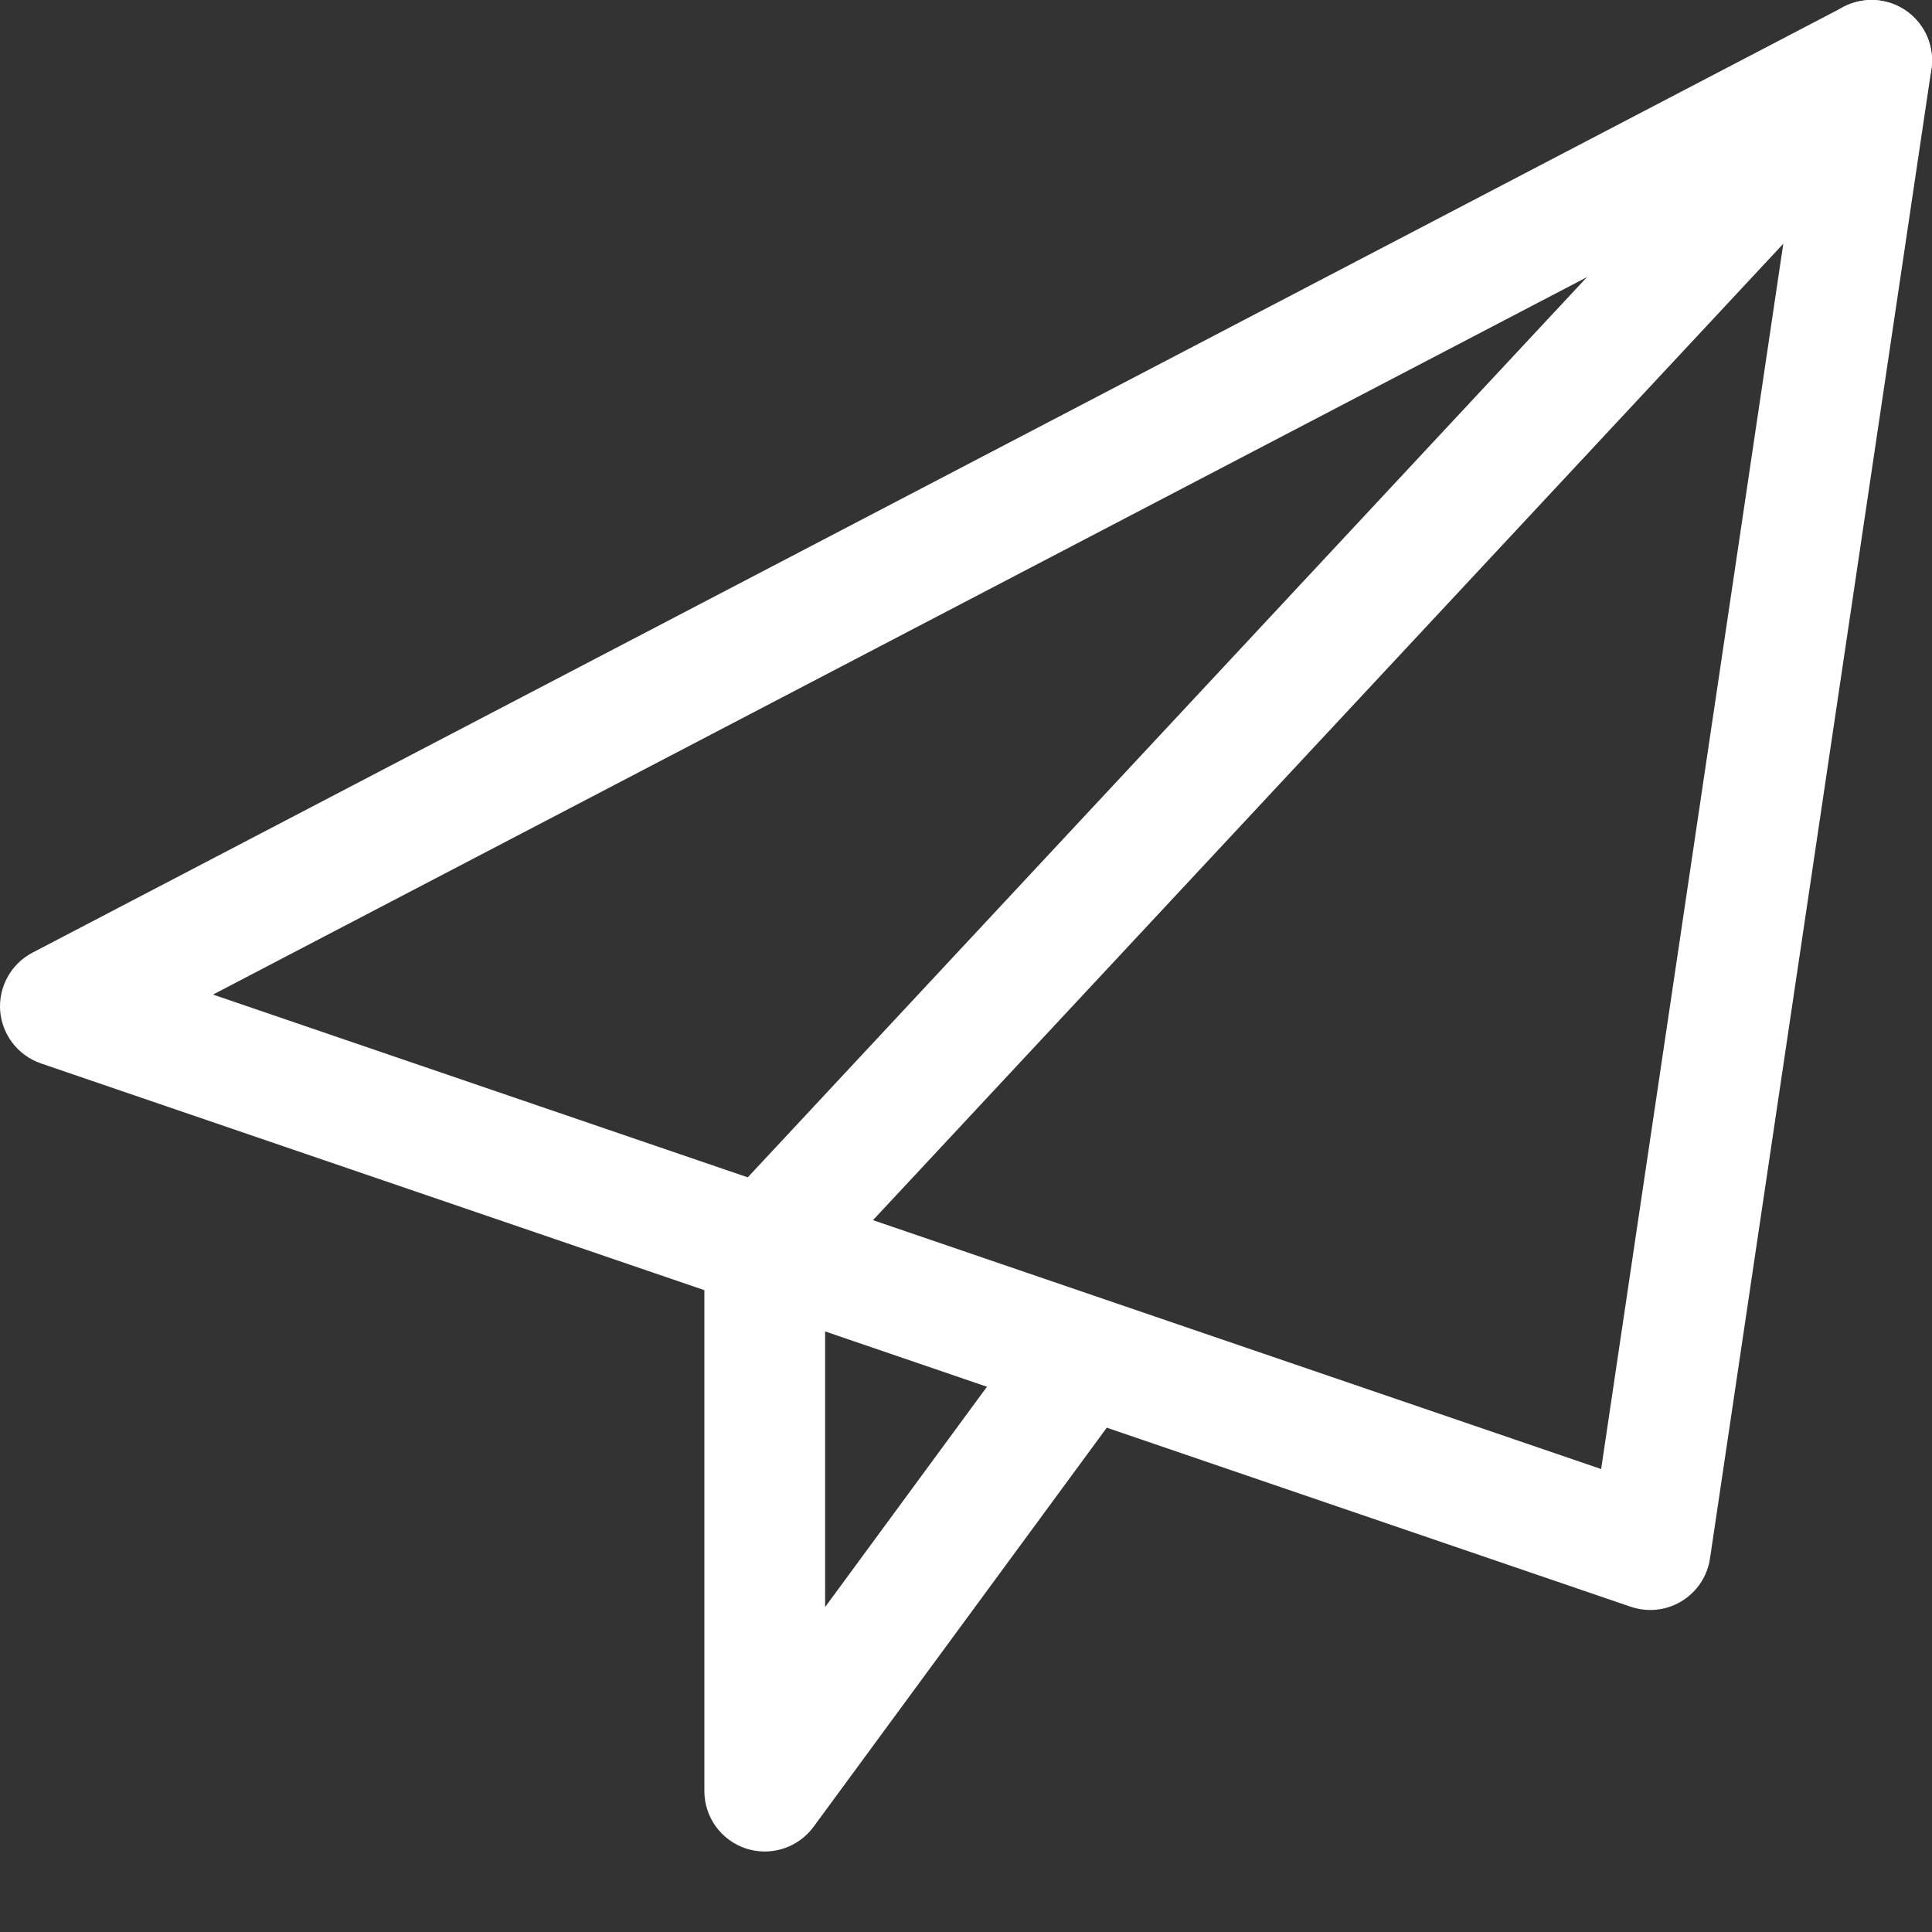 <?xml version="1.0" encoding="UTF-8"?> <svg xmlns="http://www.w3.org/2000/svg" xmlns:xlink="http://www.w3.org/1999/xlink" xmlns:svgjs="http://svgjs.com/svgjs" version="1.1" width="512" height="512" x="0" y="0" viewBox="0 0 24 24" style="enable-background:new 0 0 512 512" xml:space="preserve" class=""><rect x="0" y="0" width="24" height="24" fill="#333333" stroke="none"/><g><path xmlns="http://www.w3.org/2000/svg" d="m20.5 20c-.082 0-.164-.014-.242-.04l-19.75-6.75c-.284-.098-.482-.354-.506-.653-.022-.299.135-.583.4-.722l22.5-11.75c.251-.129.554-.109.782.054.23.164.349.442.308.722l-2.75 18.5c-.033.22-.162.414-.353.53-.118.072-.253.109-.389.109zm-17.854-7.645 17.244 5.894 2.401-16.152z" fill="#ffffff" data-original="#000000"></path><path xmlns="http://www.w3.org/2000/svg" d="m9.5 23c-.078 0-.157-.012-.233-.037-.309-.102-.517-.389-.517-.713v-6.75c0-.189.072-.373.201-.512l13.75-14.75c.282-.304.759-.319 1.061-.037.303.282.319.757.037 1.061l-13.549 14.533v4.168l2.503-3.407c.245-.332.715-.406 1.049-.16.334.245.405.715.16 1.049l-3.857 5.25c-.145.195-.371.305-.605.305z" fill="#ffffff" data-original="#000000"></path></g></svg> 
